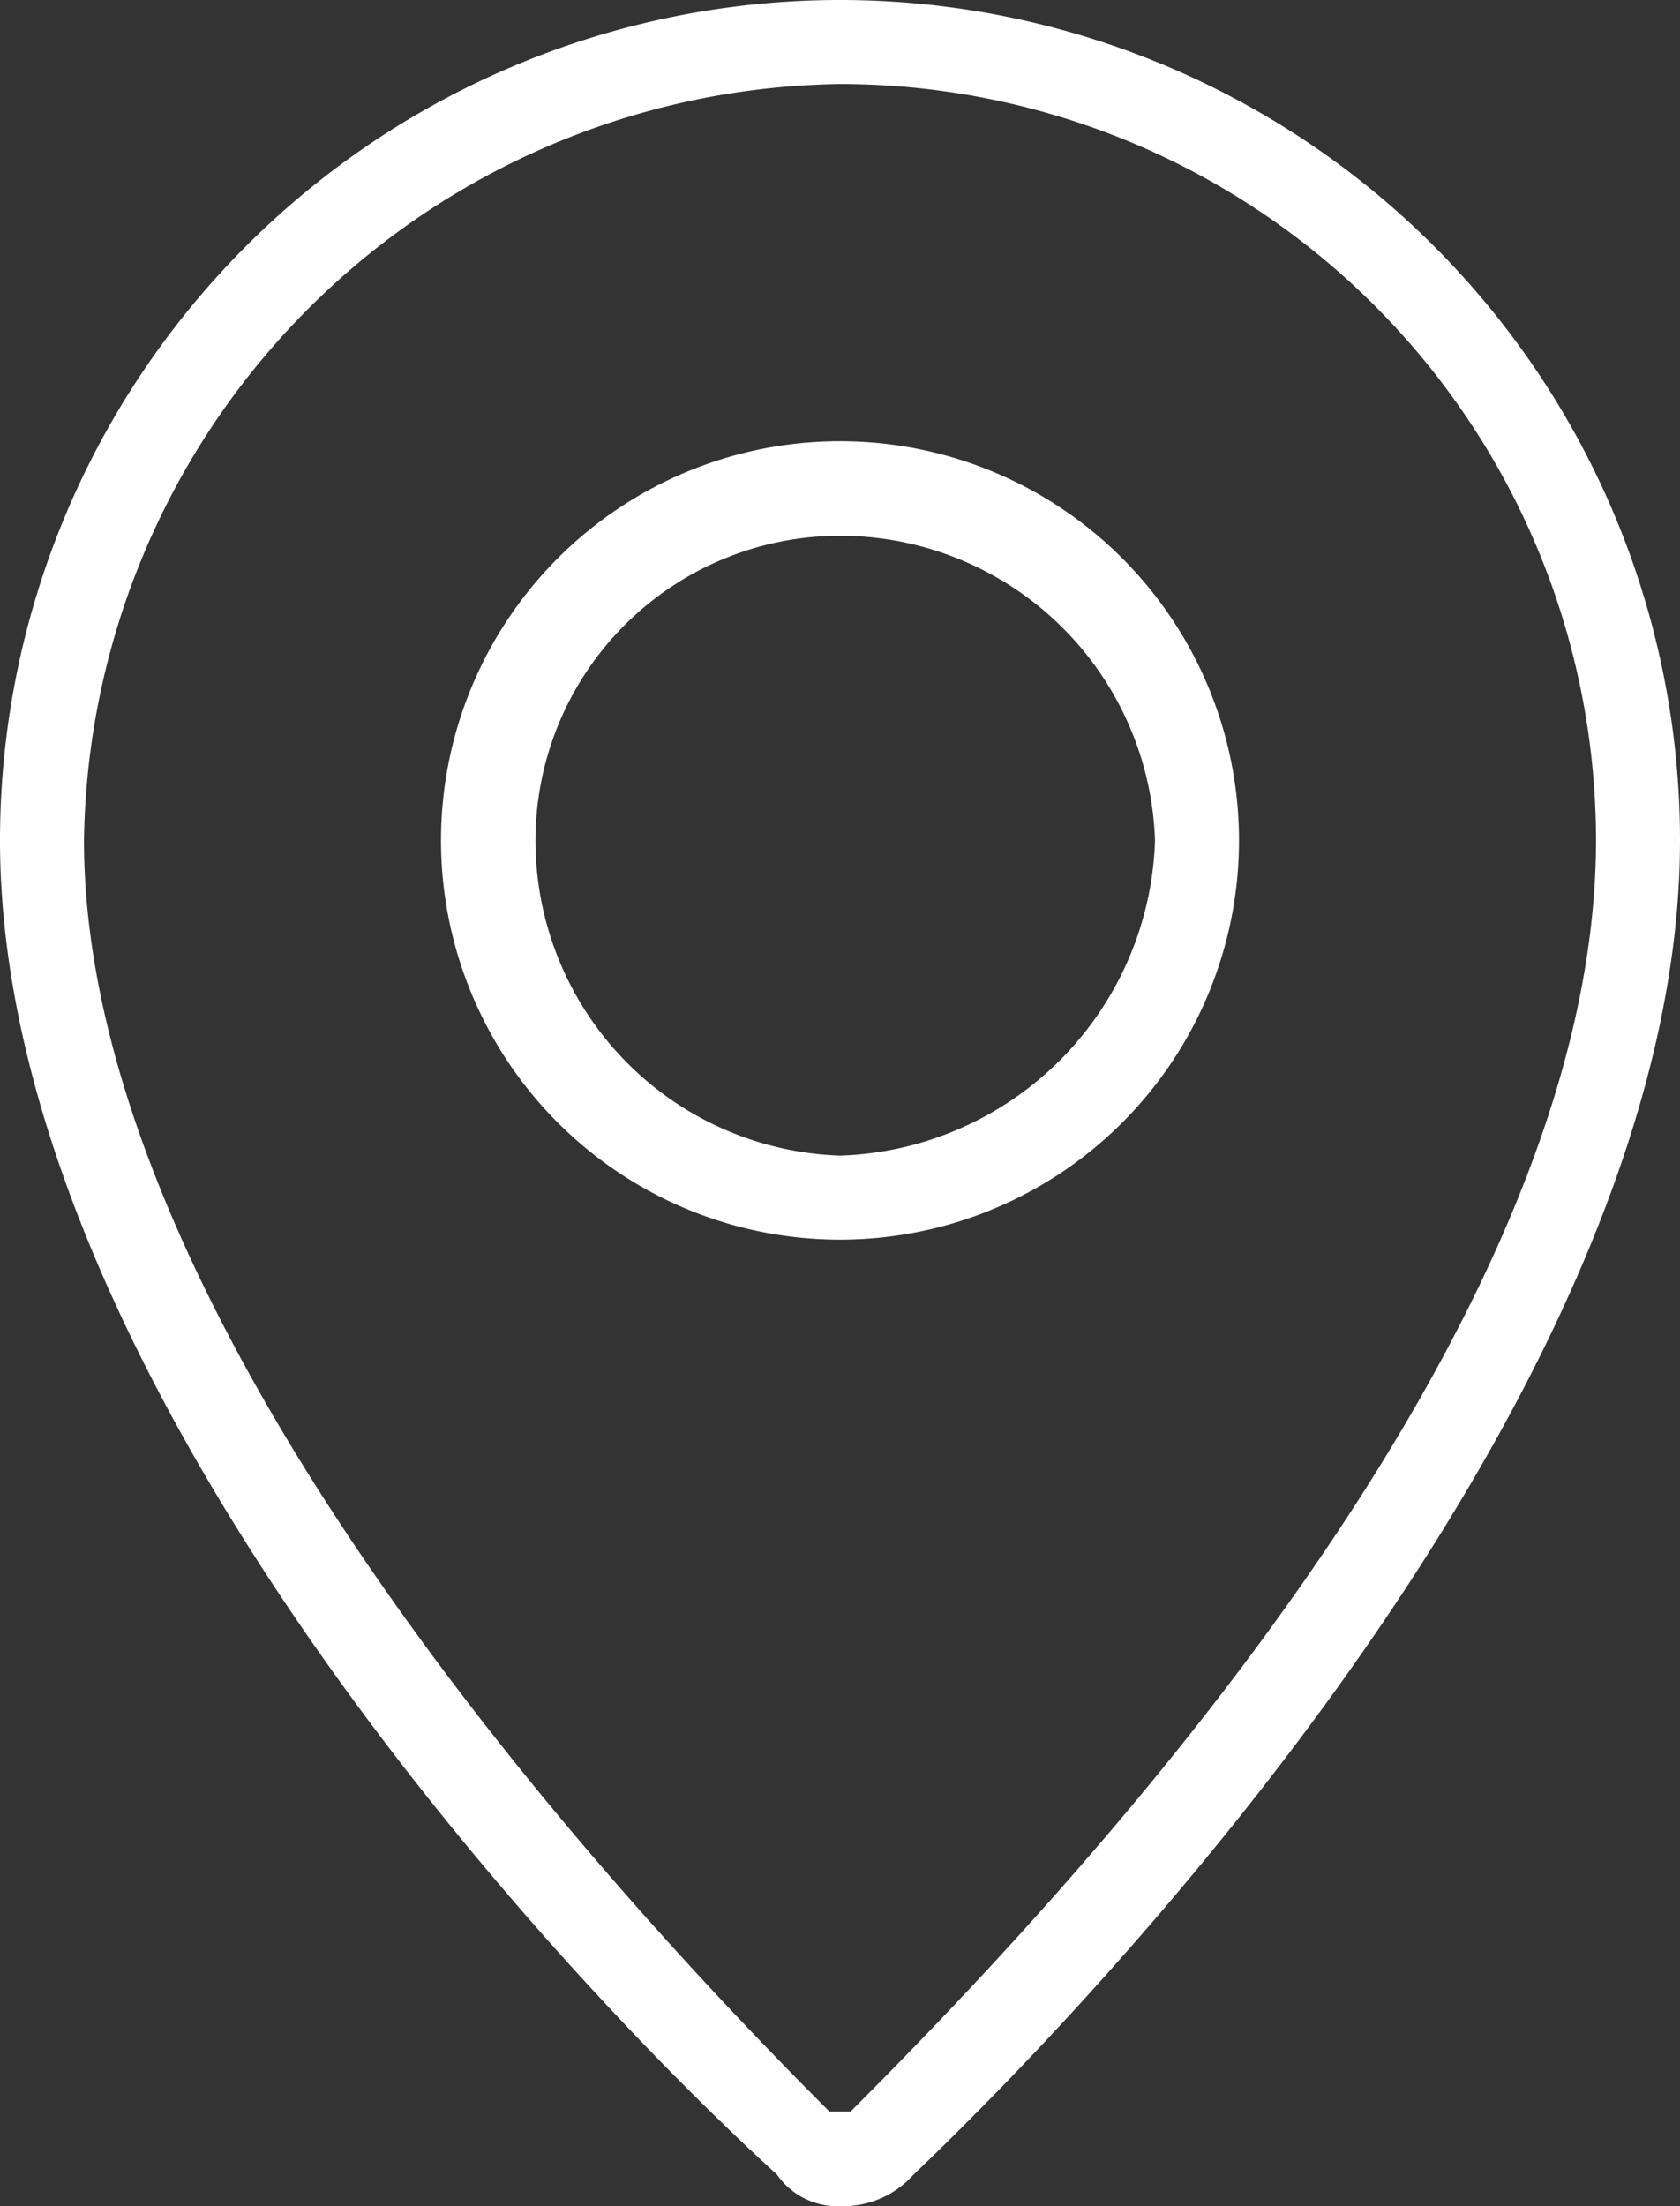 <svg xmlns="http://www.w3.org/2000/svg" viewBox="0 0 16 21"><rect x="0" y="0" width="16" height="21" fill="#333333" stroke="none"/><defs><style>.cls-1{fill:#fff;}</style></defs><title>Ativo 13</title><g id="Camada_2" data-name="Camada 2"><g id="Camada_1-2" data-name="Camada 1"><path class="cls-1" d="M8,0A8,8,0,0,0,0,8c0,5,5.1,10.6,7.4,12.7A.7.7,0,0,0,8,21a.9.9,0,0,0,.7-.3C10.9,18.6,16,13,16,8A8,8,0,0,0,8,0Zm.1,20.1H7.9C6.3,18.5.8,12.8.8,8A7.3,7.3,0,0,1,8,.8,7.2,7.2,0,0,1,15.2,8C15.2,12.7,10.2,18,8.1,20.1Z"/><path class="cls-1" d="M8,4.2A3.8,3.8,0,1,0,11.8,8,3.8,3.8,0,0,0,8,4.2ZM8,11A3,3,0,0,1,5.1,8,2.9,2.9,0,0,1,8,5.1,3,3,0,0,1,11,8,3.1,3.1,0,0,1,8,11Z"/></g></g></svg>